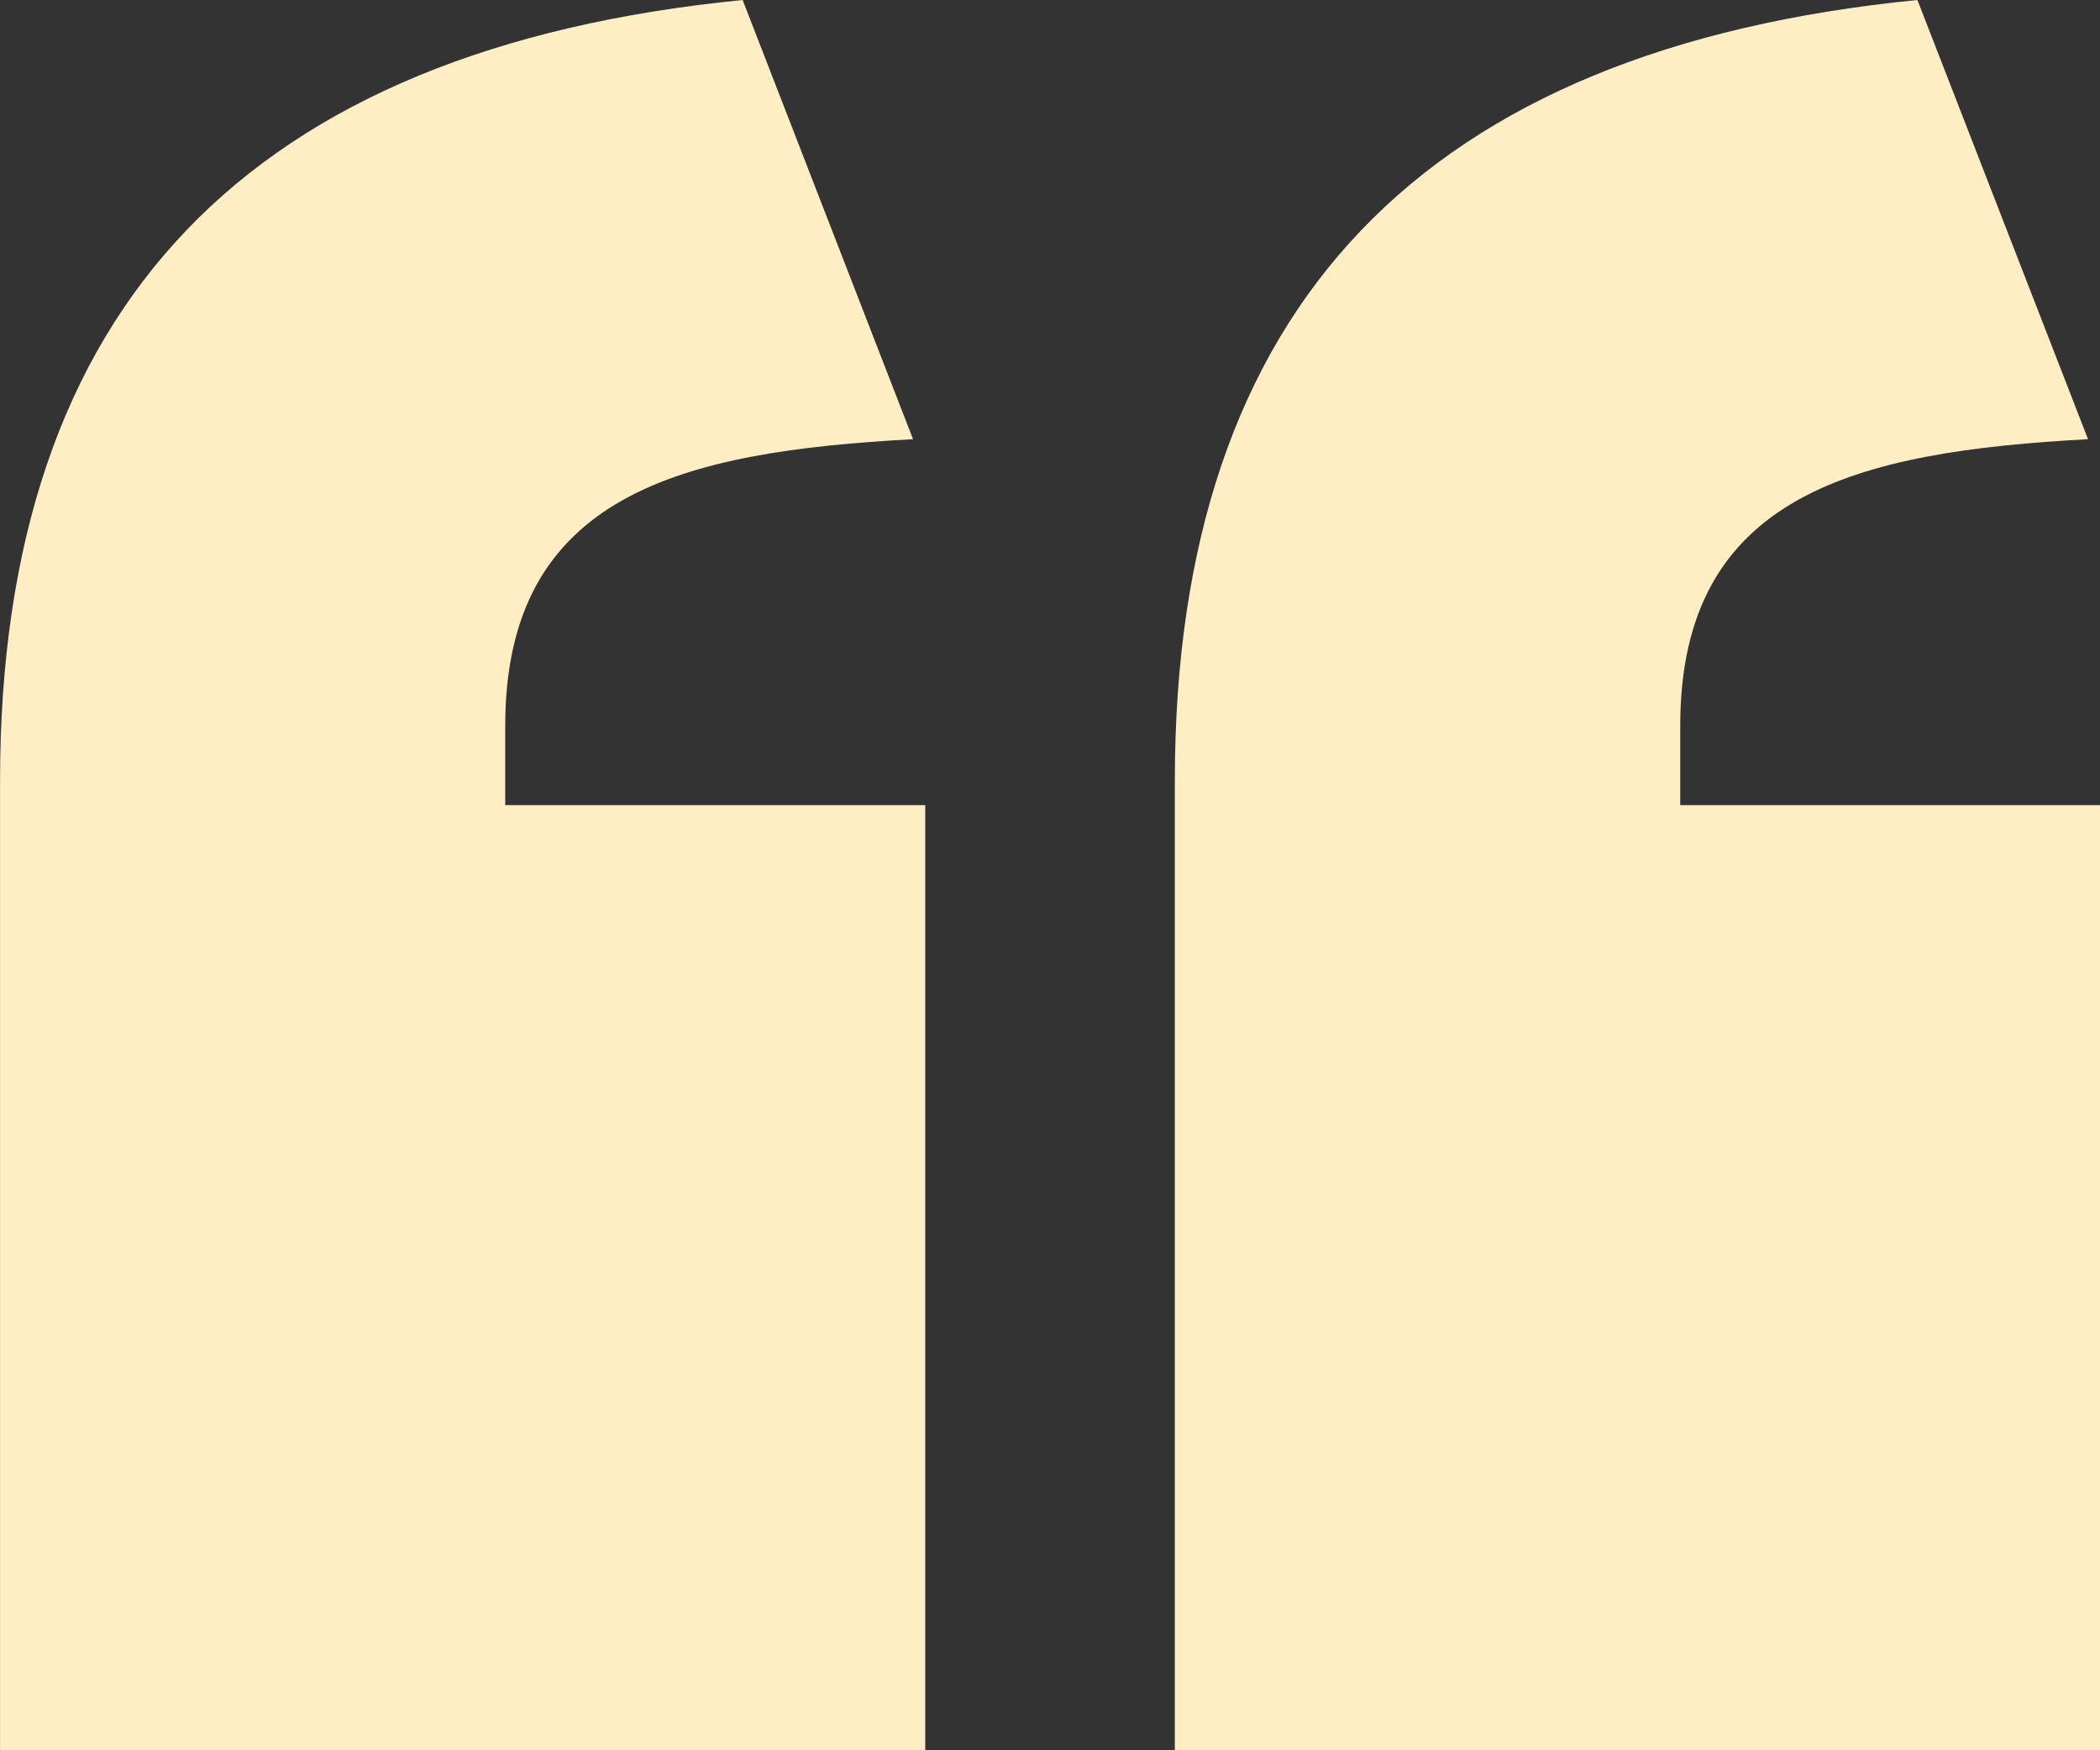 <?xml version="1.0" encoding="UTF-8"?> <svg xmlns="http://www.w3.org/2000/svg" width="36" height="30" viewBox="0 0 36 30"><rect x="0" y="0" width="36" height="30" fill="#333333" stroke="none"/><path id="uvozovky" d="M49.666-340.86c-8.452.836-12.73,5.227-12.73,13.38v16.62H52.8v-16.2H45.6v-1.359c0-3.972,3.026-4.7,6.991-4.913Zm-20.139,0c-8.452.836-12.73,5.227-12.73,13.38v16.62H32.657v-16.2h-7.2v-1.359c0-3.972,3.026-4.7,6.991-4.913Z" transform="translate(-16.796 340.86)" fill="#ffedc4"></path></svg> 